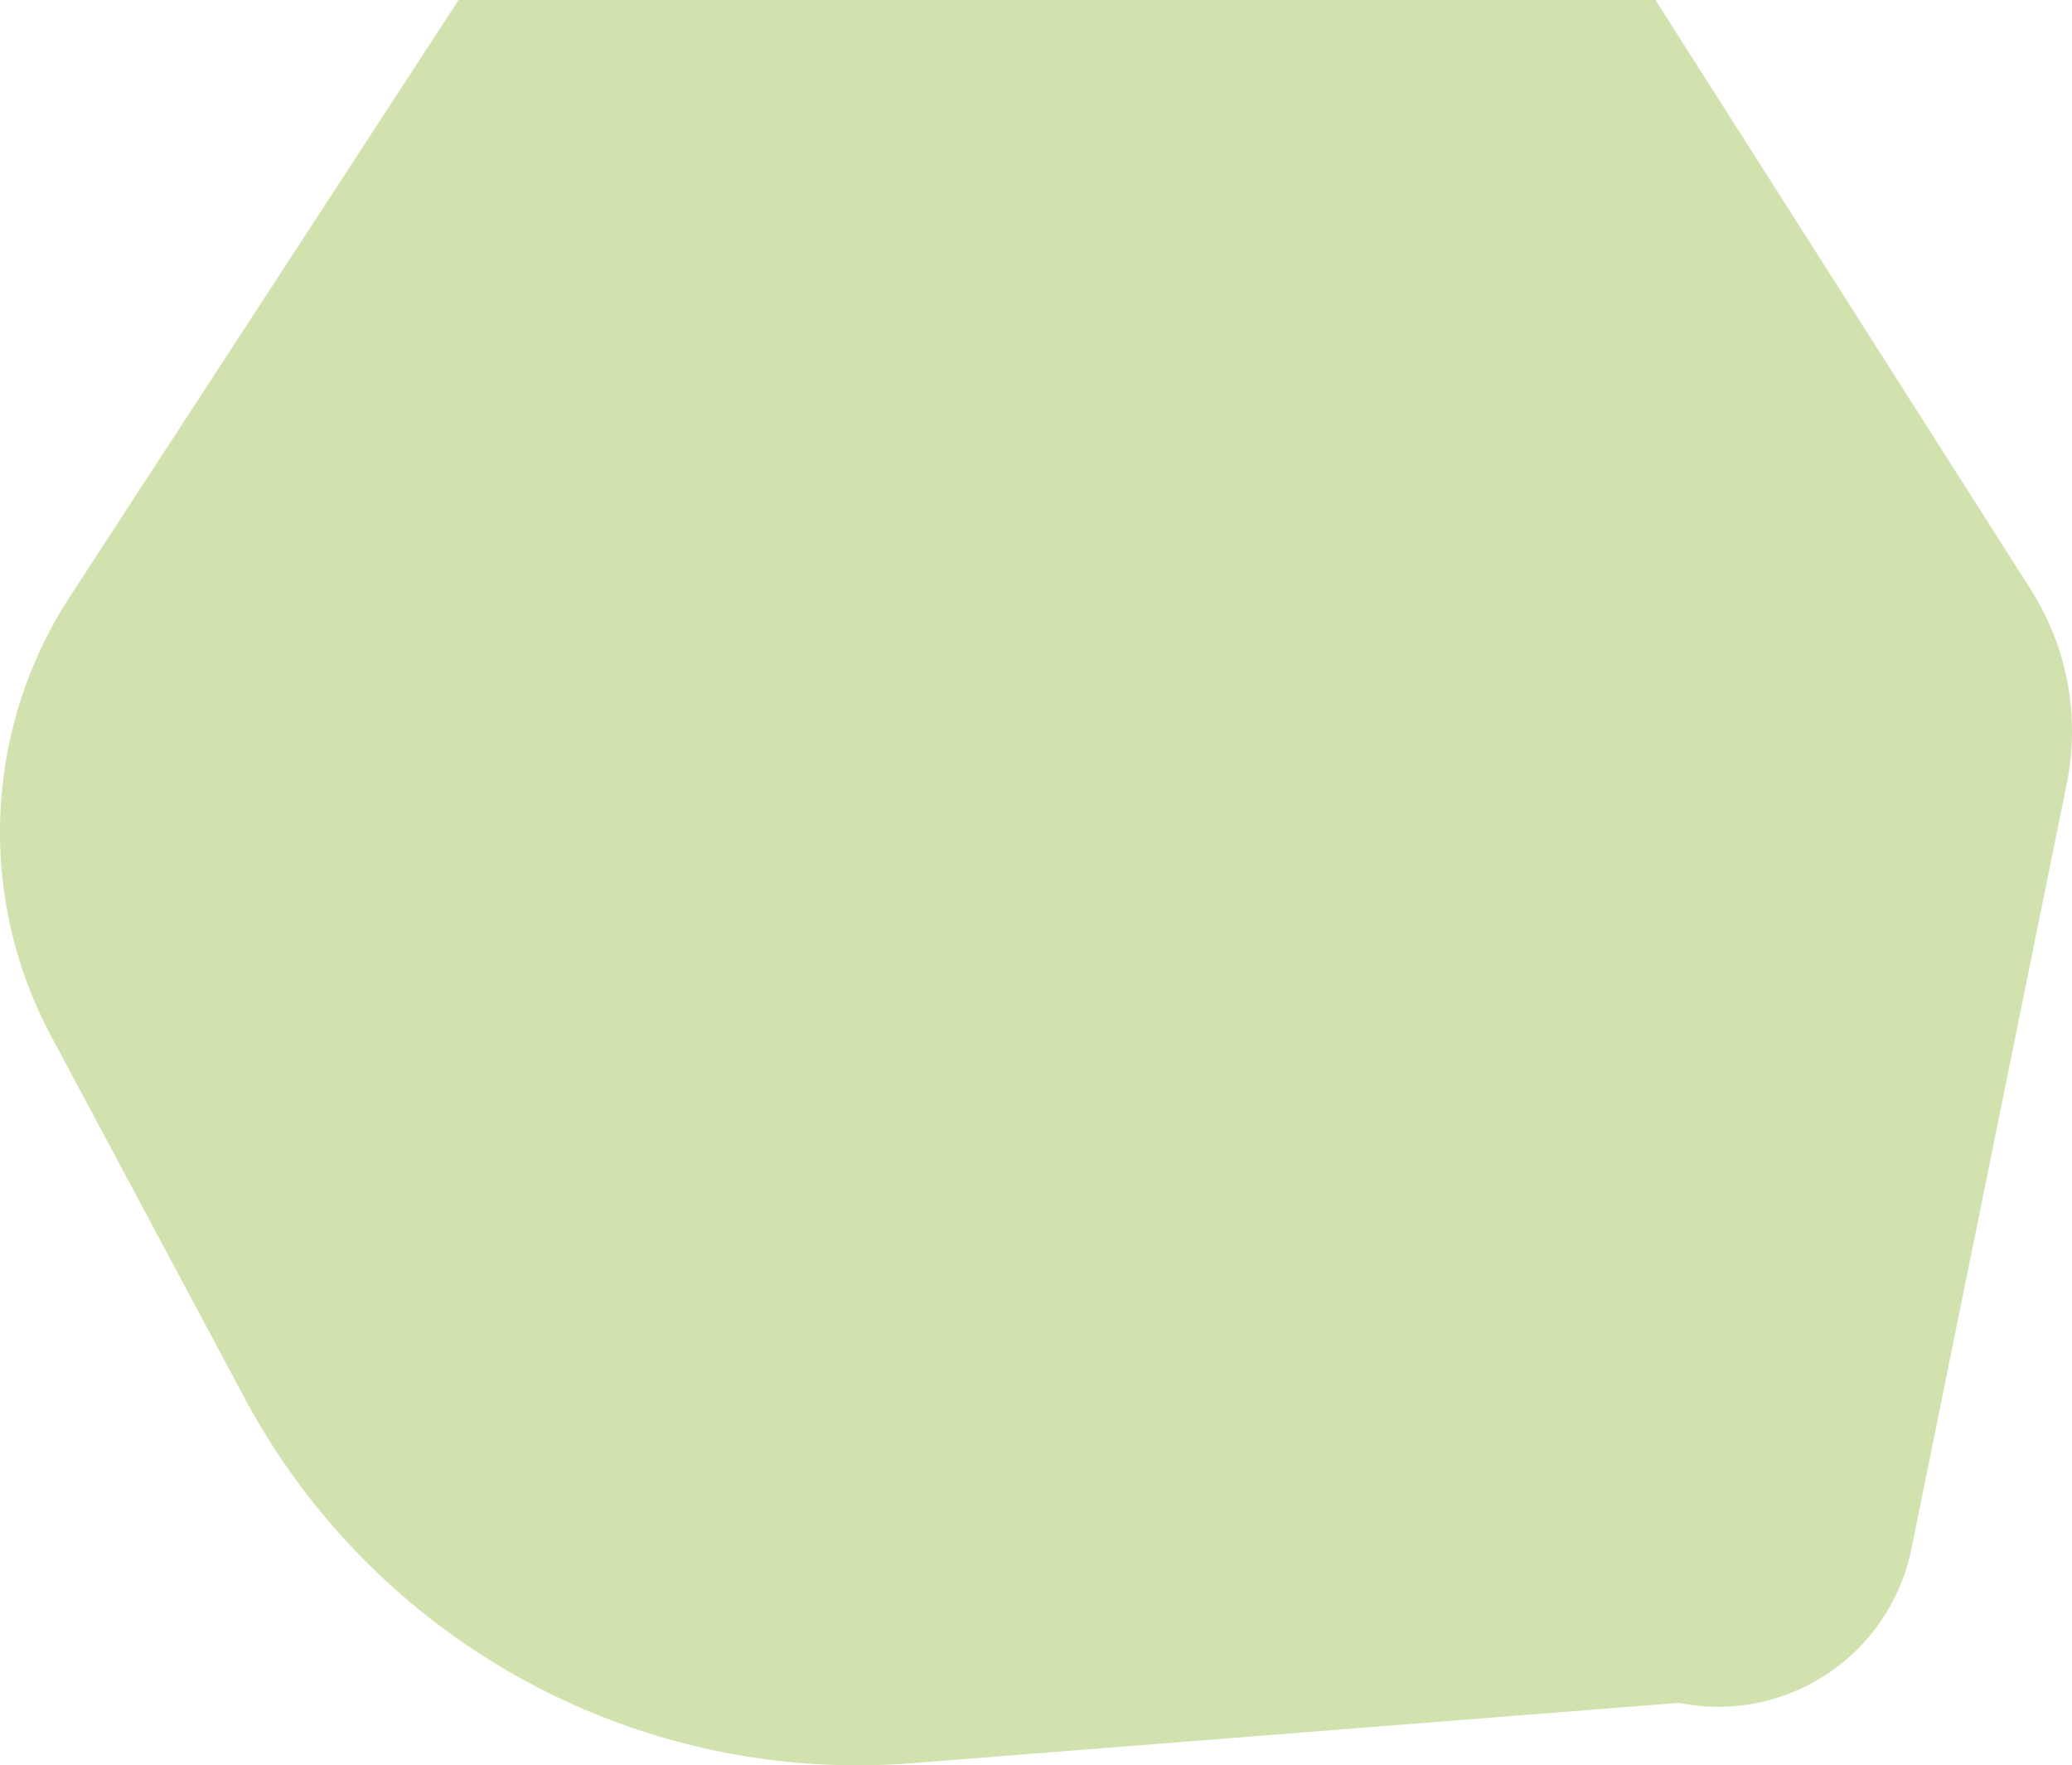 <svg xmlns="http://www.w3.org/2000/svg" viewBox="0 0 1012.14 862.11"><defs><style>.cls-1{fill:#d2e2af;}</style></defs><g id="Layer_2" data-name="Layer 2"><g id="Design"><path class="cls-1" d="M820.2,831.59,445.42,861.06a339.51,339.51,0,0,1-326-178.44L24.91,505.87A211,211,0,0,1,34.23,291.2L224,0H808.67L991.94,287.78a129.09,129.09,0,0,1,17.62,95L933.7,756.38A96.28,96.28,0,0,1,820.2,831.59Z"/></g></g></svg>